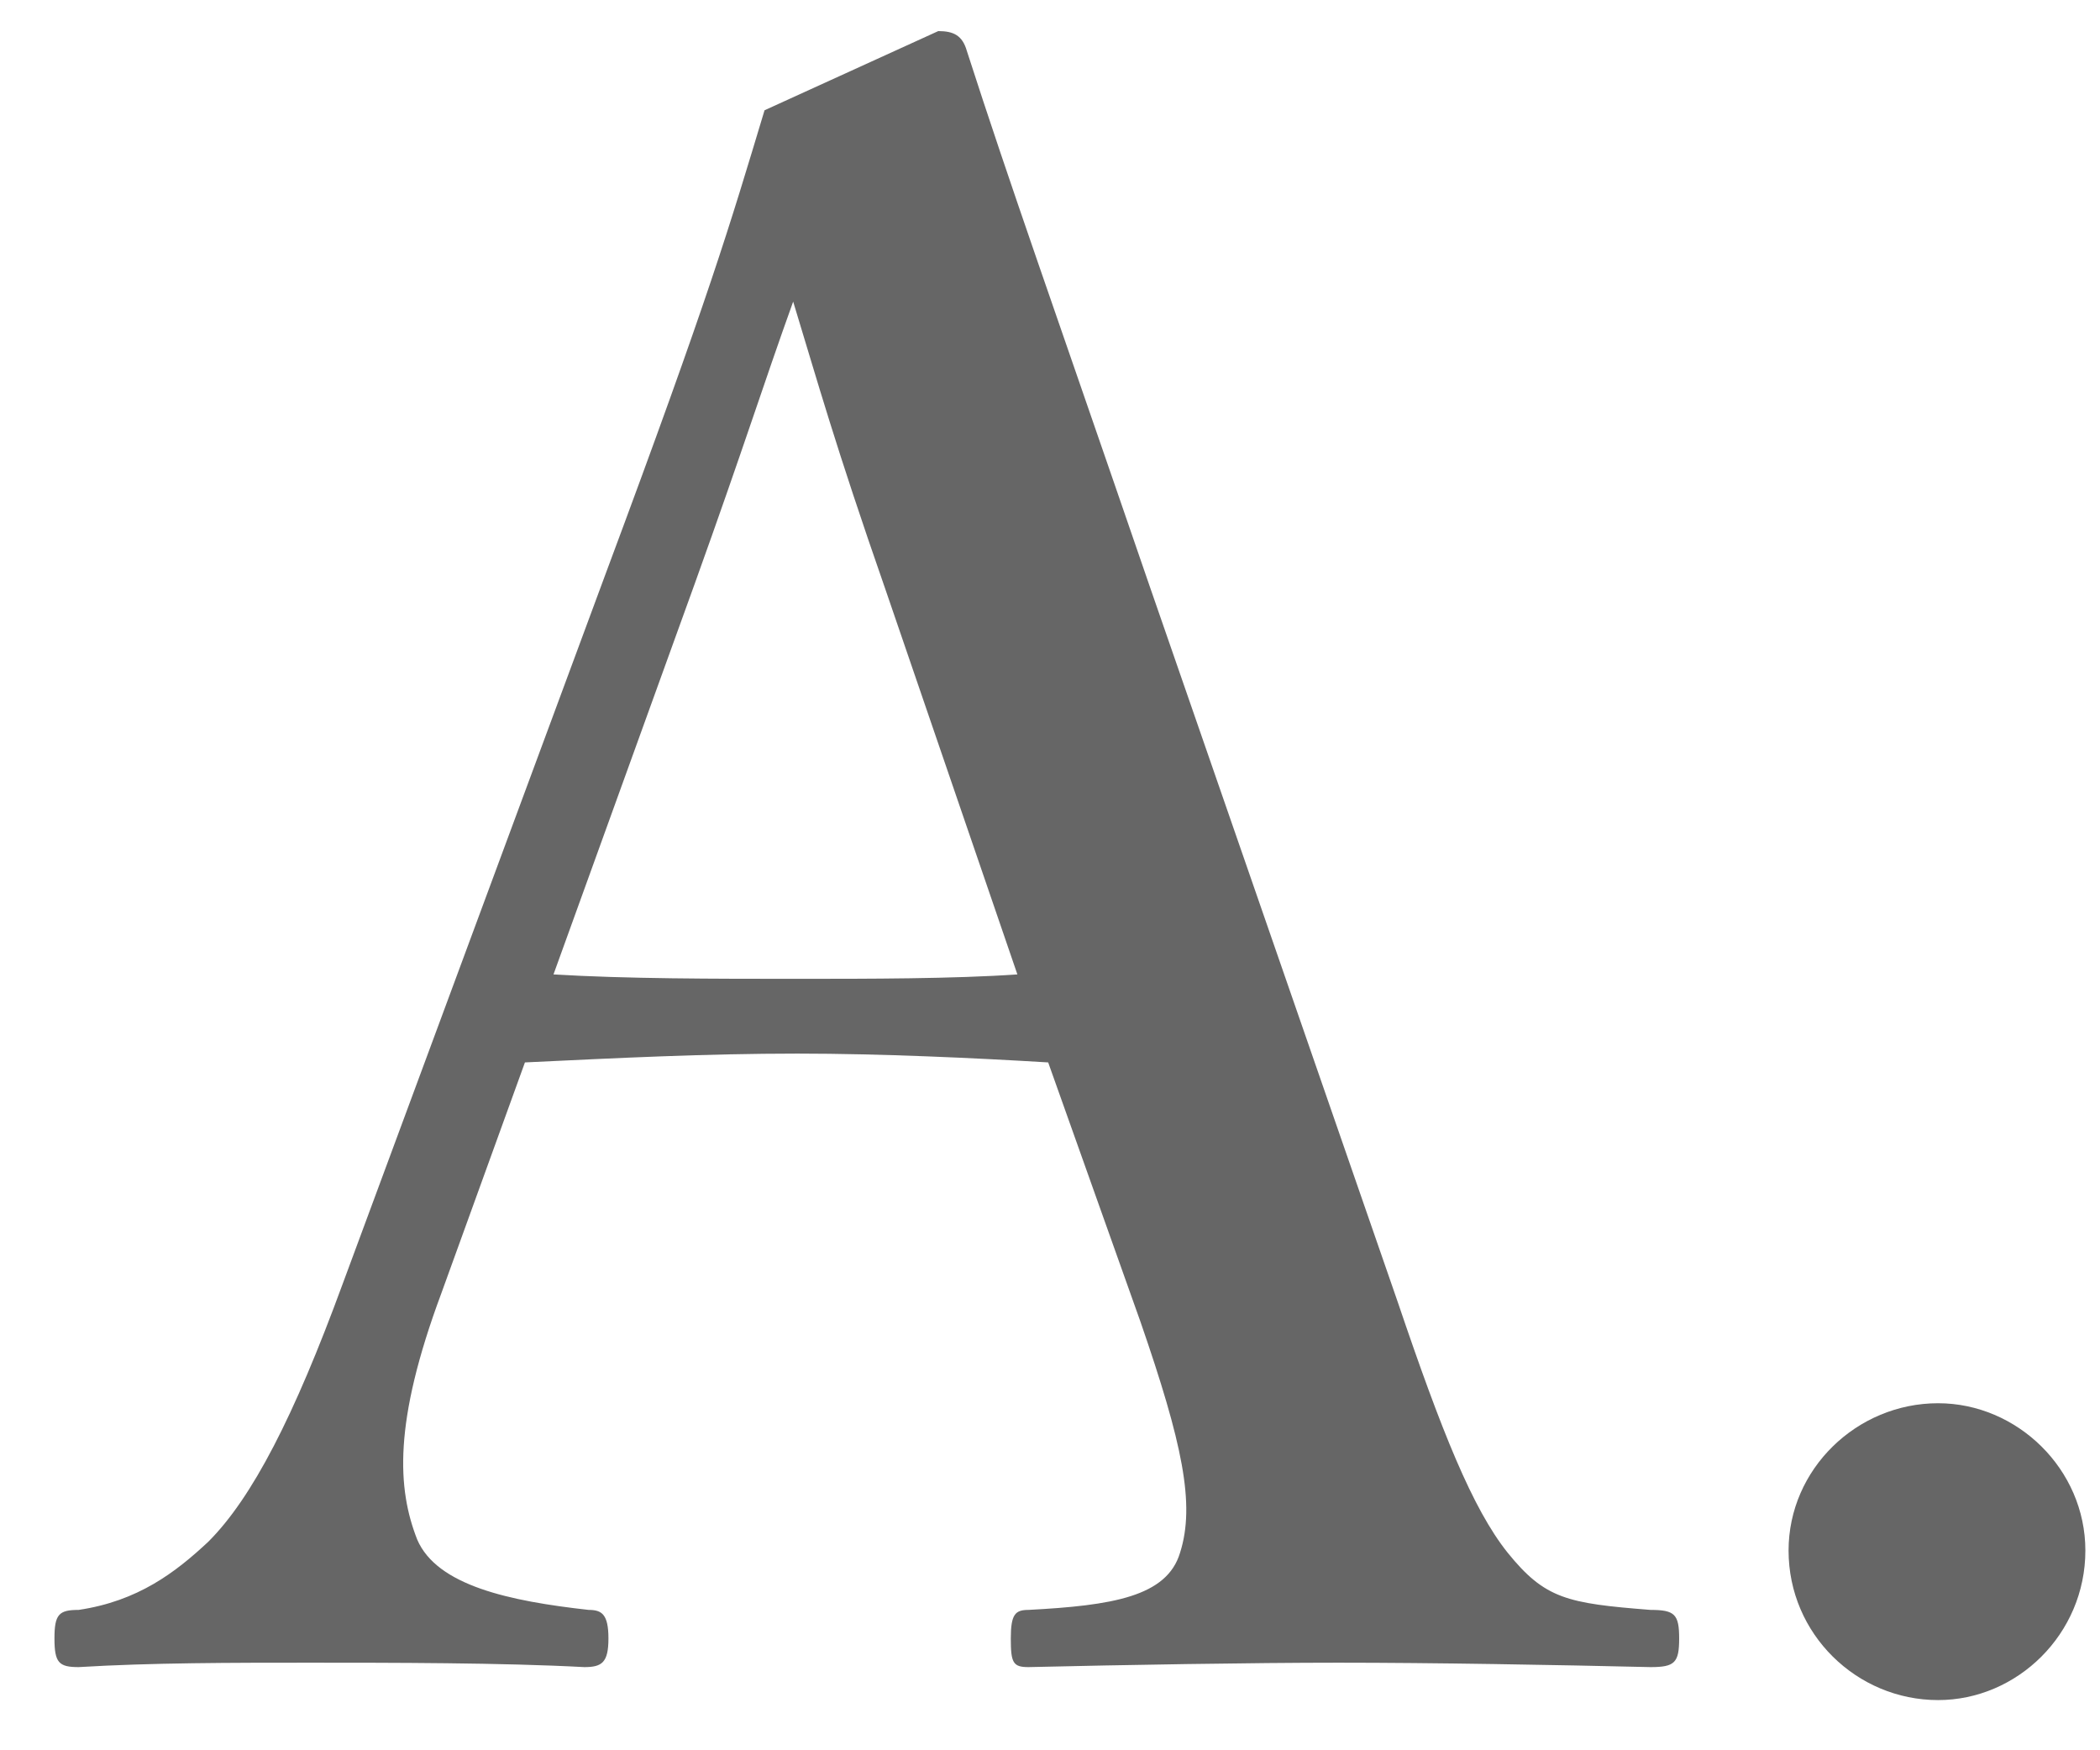 <svg width="30" height="25" viewBox="0 0 30 25" fill="none" xmlns="http://www.w3.org/2000/svg">
<path d="M16.293 18.881L14.974 15.175C13.938 15.112 12.587 15.049 11.393 15.049C10.074 15.049 8.818 15.112 7.499 15.175L6.305 18.472C5.615 20.325 5.677 21.268 5.96 21.99C6.243 22.649 7.279 22.869 8.41 22.995C8.598 22.995 8.692 23.058 8.692 23.403C8.692 23.749 8.598 23.812 8.347 23.812C7.185 23.749 5.583 23.749 4.421 23.749C3.322 23.749 2.16 23.749 1.123 23.812C0.841 23.812 0.778 23.749 0.778 23.403C0.778 23.058 0.841 22.995 1.123 22.995C1.971 22.869 2.505 22.461 2.976 22.021C3.604 21.393 4.201 20.231 4.892 18.347L8.661 8.171C10.137 4.213 10.42 3.24 10.922 1.575L13.404 0.444C13.623 0.444 13.749 0.507 13.812 0.727C14.44 2.674 15.005 4.245 16.419 8.359L19.968 18.598C20.596 20.451 21.036 21.55 21.538 22.178C22.072 22.838 22.386 22.901 23.58 22.995C23.925 22.995 23.988 23.058 23.988 23.403C23.988 23.749 23.925 23.812 23.58 23.812C22.229 23.78 20.47 23.749 19.12 23.749C17.895 23.749 16.042 23.78 14.691 23.812C14.471 23.812 14.44 23.749 14.44 23.403C14.44 23.058 14.503 22.995 14.691 22.995C15.885 22.932 16.67 22.807 16.858 22.178C17.078 21.487 16.89 20.608 16.293 18.881ZM14.534 13.918L12.65 8.422C11.927 6.349 11.676 5.438 11.331 4.308C10.891 5.532 10.64 6.349 9.917 8.359L7.907 13.918C8.944 13.981 10.2 13.981 11.393 13.981C12.399 13.981 13.623 13.981 14.534 13.918Z" fill="#666666"/>
<path d="M27.687 20.043C28.817 20.043 29.791 20.985 29.791 22.147C29.791 23.34 28.817 24.283 27.687 24.283C26.525 24.283 25.551 23.34 25.551 22.147C25.551 20.985 26.525 20.043 27.687 20.043Z" fill="#666666"/>
</svg>
